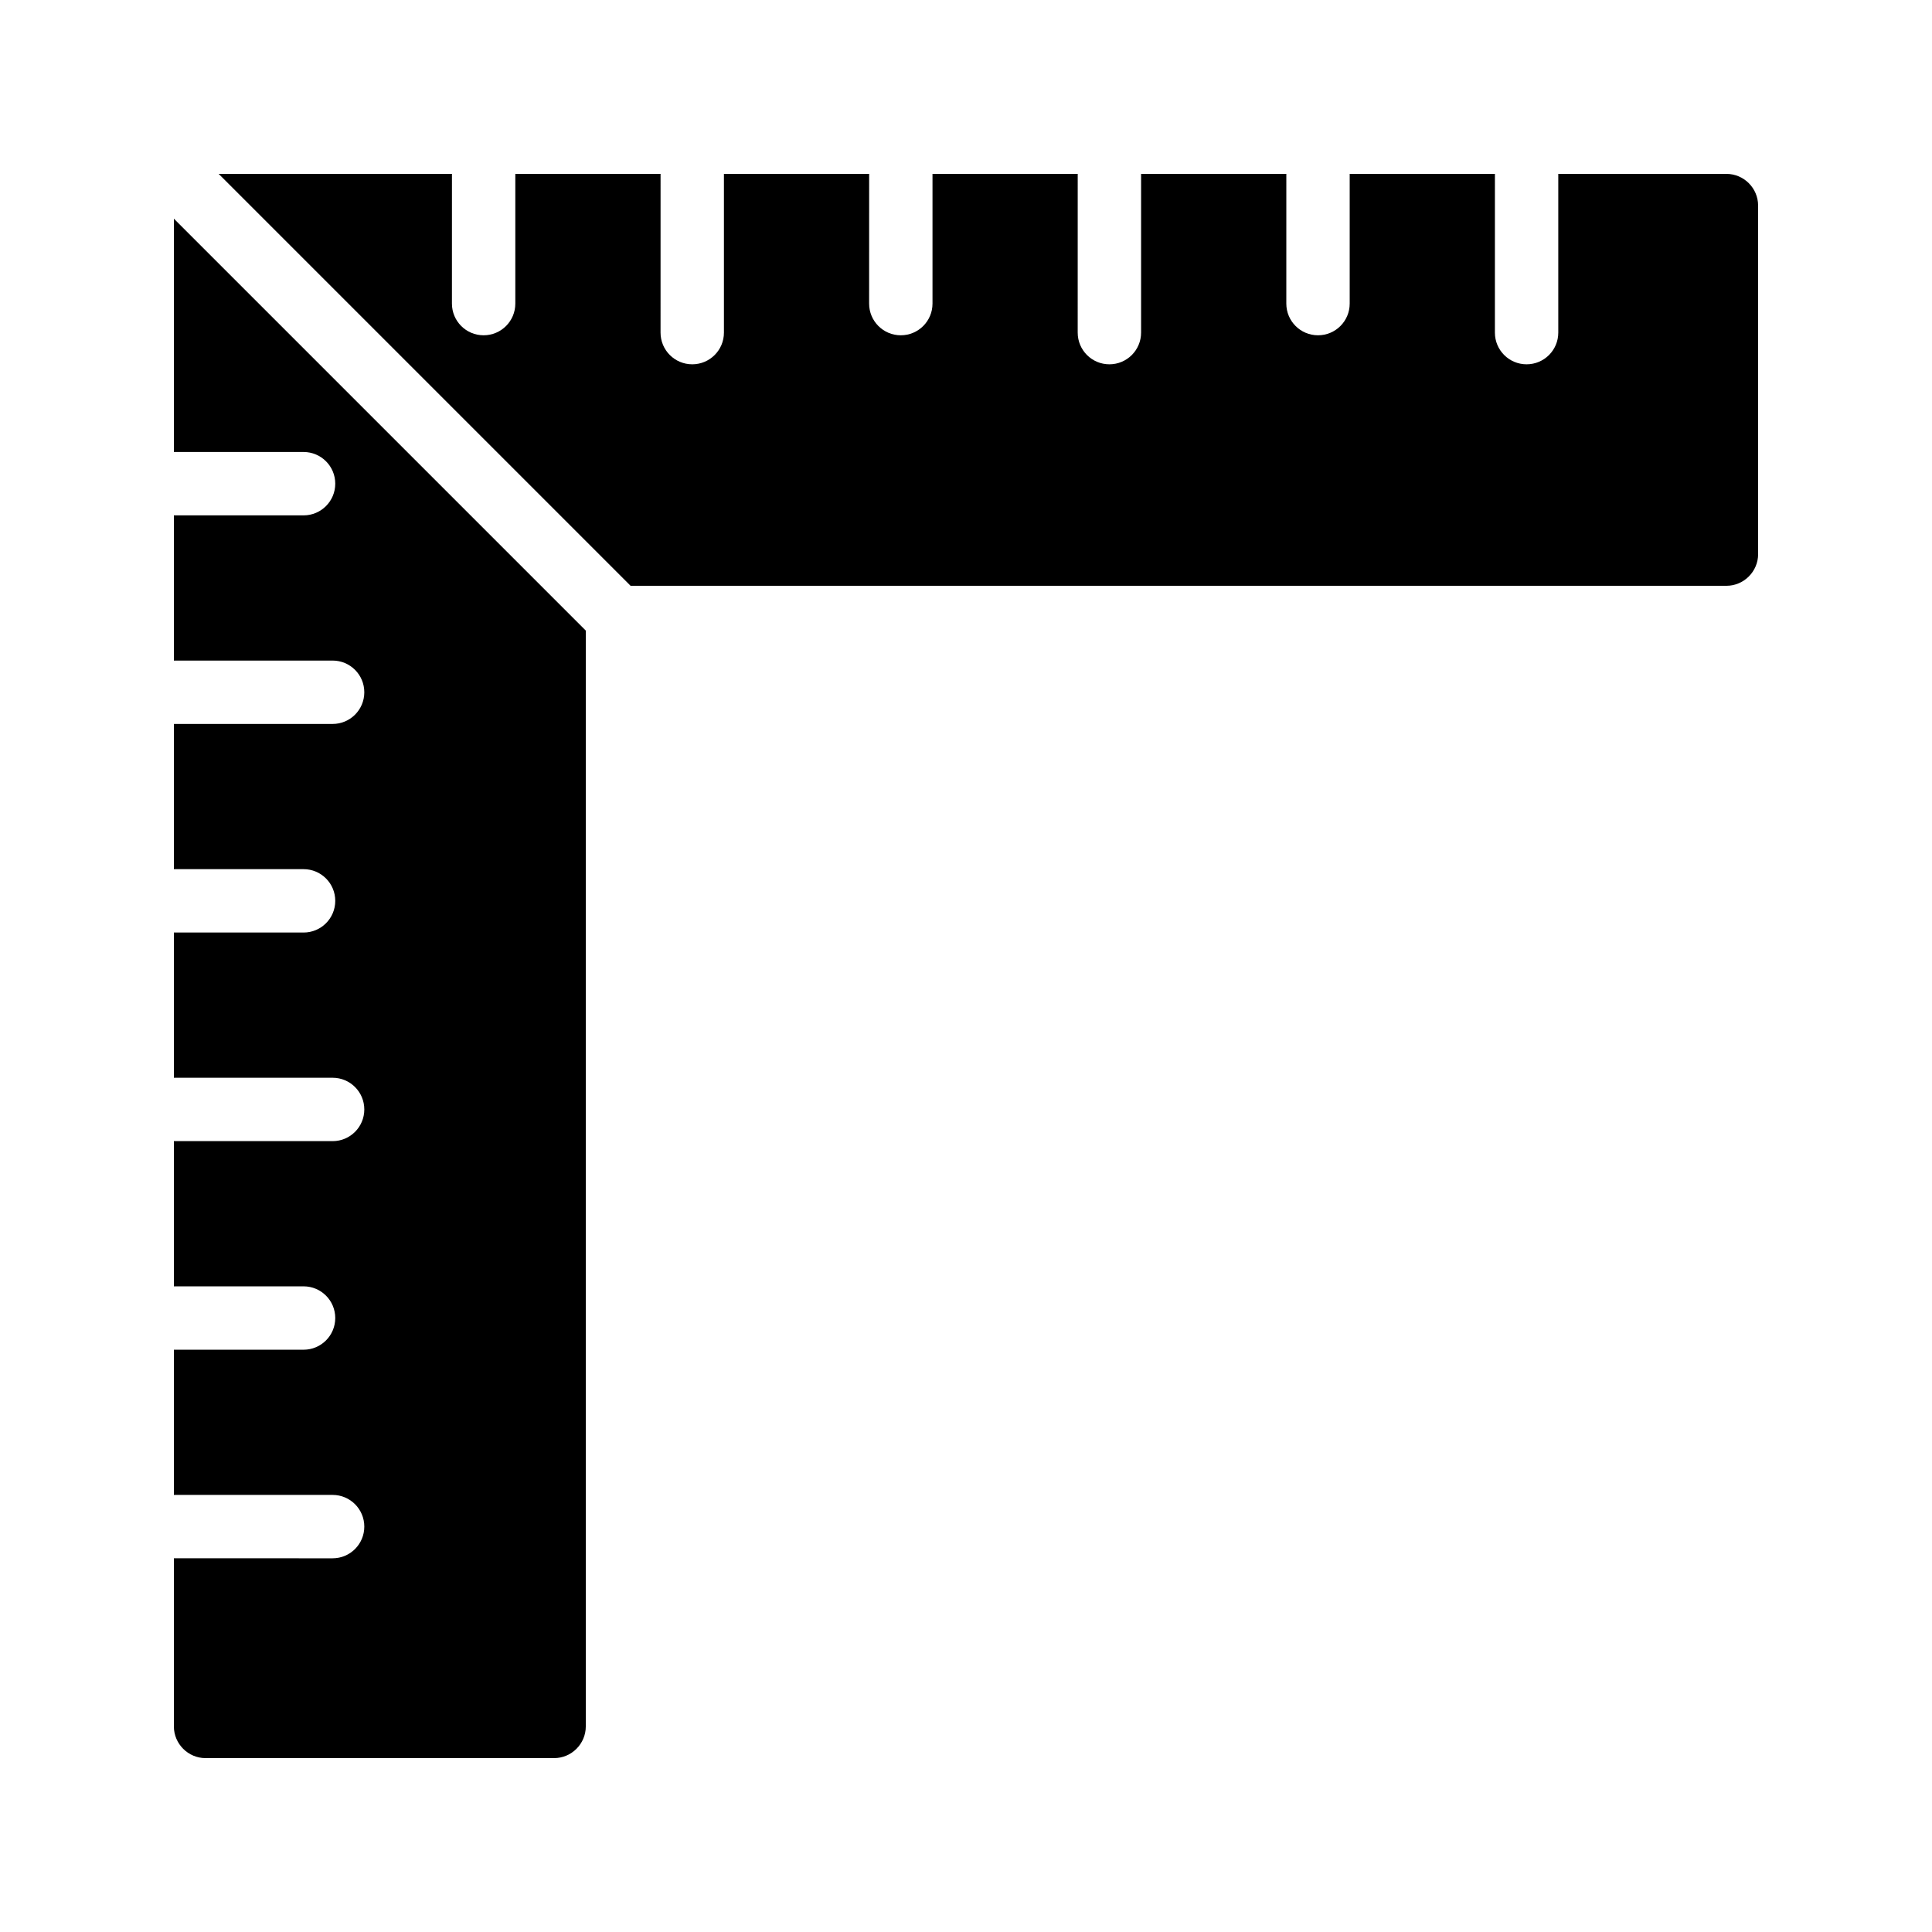 <?xml version="1.0" encoding="UTF-8"?>
<!-- Uploaded to: ICON Repo, www.svgrepo.com, Generator: ICON Repo Mixer Tools -->
<svg fill="#000000" width="800px" height="800px" version="1.1" viewBox="144 144 512 512" xmlns="http://www.w3.org/2000/svg">
 <g>
  <path d="m299.24 601.52v-290.41l-109.16-109.16v61.832h34.367c4.641 0 8.398 3.754 8.398 8.398 0 4.641-3.754 8.398-8.398 8.398l-34.367-0.004v38.484h42.066c4.641 0 8.398 3.754 8.398 8.398 0 4.641-3.754 8.398-8.398 8.398l-42.066-0.004v38.484h34.367c4.641 0 8.398 3.754 8.398 8.398 0 4.641-3.754 8.398-8.398 8.398l-34.367-0.008v38.492h42.066c4.641 0 8.398 3.754 8.398 8.398 0 4.641-3.754 8.398-8.398 8.398l-42.066-0.004v38.484h34.367c4.641 0 8.398 3.754 8.398 8.398 0 4.641-3.754 8.398-8.398 8.398l-34.367-0.004v38.484h42.066c4.641 0 8.398 3.754 8.398 8.398 0 4.641-3.754 8.398-8.398 8.398l-42.066-0.004v44.559c0 4.617 3.777 8.398 8.398 8.398h92.363c4.617-0.004 8.398-3.781 8.398-8.398z"/>
  <path d="m601.52 190.08h-44.559v42.066c0 4.641-3.754 8.398-8.398 8.398-4.641 0-8.398-3.754-8.398-8.398l0.004-42.066h-38.484v34.375c0 4.641-3.754 8.398-8.398 8.398-4.641 0-8.398-3.754-8.398-8.398l0.004-34.375h-38.492v42.066c0 4.641-3.754 8.398-8.398 8.398-4.641 0-8.398-3.754-8.398-8.398l0.004-42.066h-38.484v34.375c0 4.641-3.754 8.398-8.398 8.398-4.641 0-8.398-3.754-8.398-8.398l0.008-34.375h-38.484v42.066c0 4.641-3.754 8.398-8.398 8.398-4.641 0-8.398-3.754-8.398-8.398l0.004-42.066h-38.492v34.375c0 4.641-3.754 8.398-8.398 8.398-4.641 0-8.398-3.754-8.398-8.398l0.004-34.375h-61.82l109.16 109.16h290.41c4.617 0 8.398-3.777 8.398-8.398l-0.004-92.363c0-4.621-3.777-8.398-8.395-8.398z"/>
 </g>
</svg>
